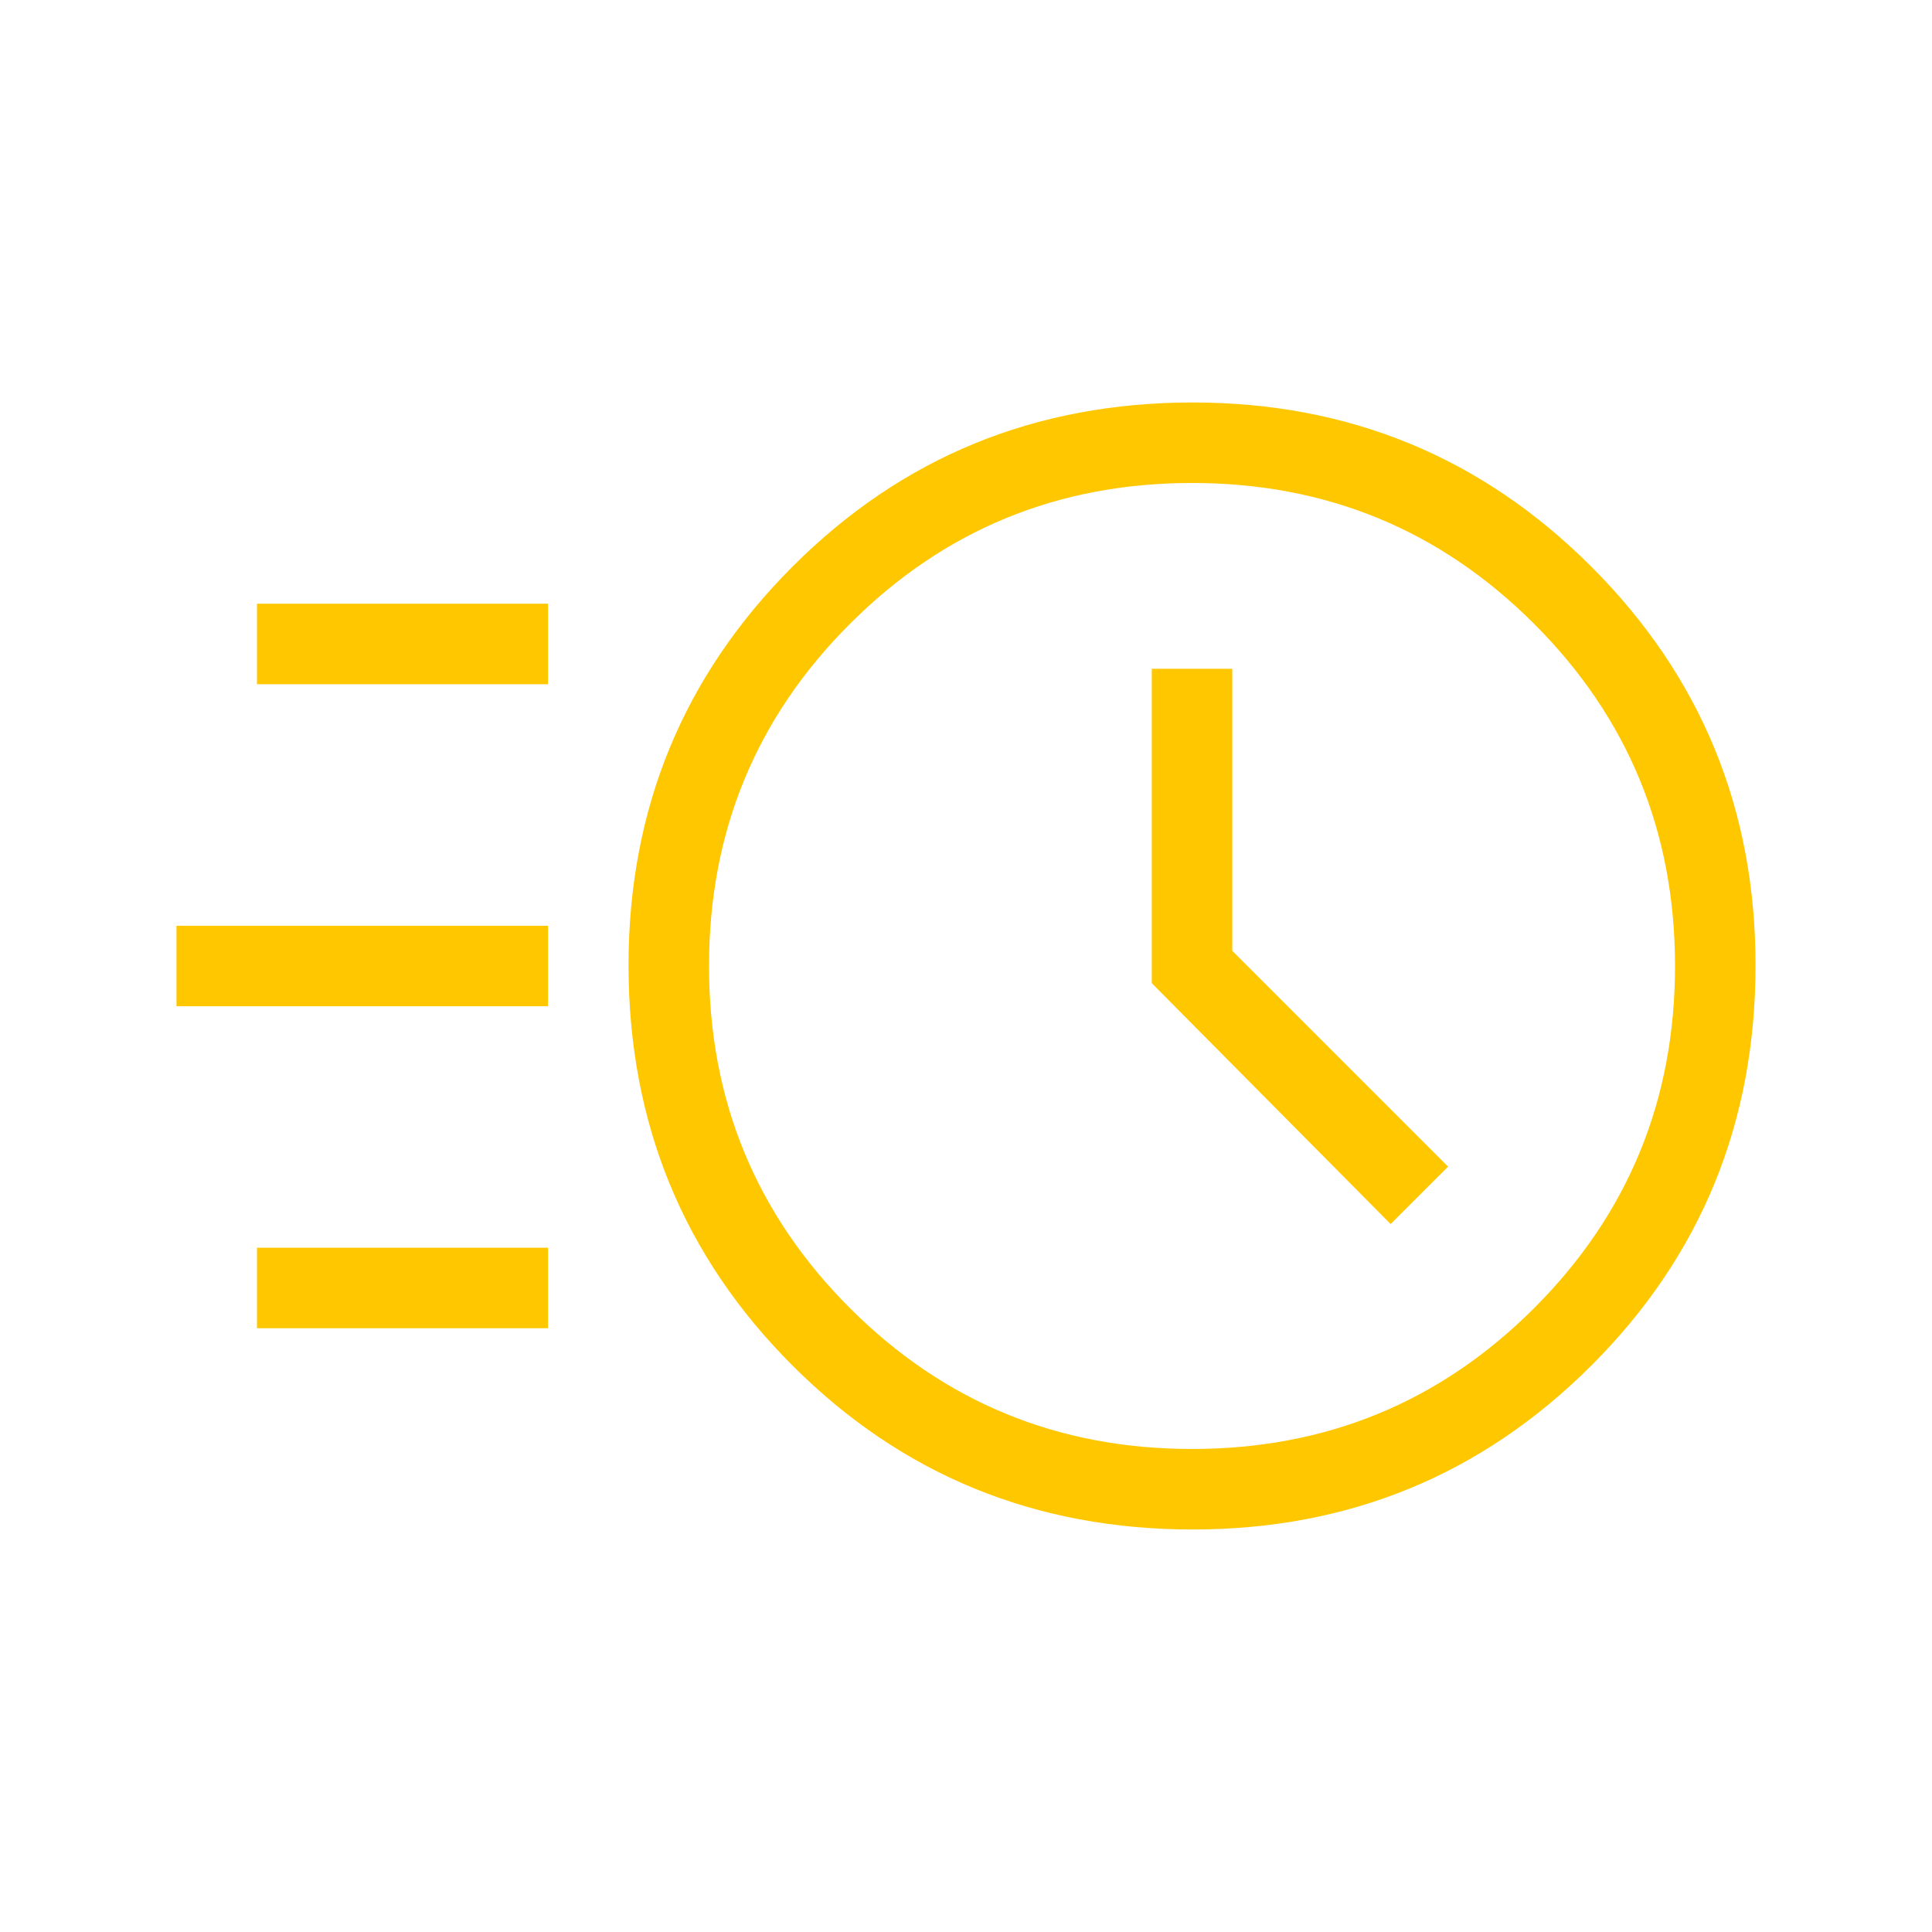 <svg xmlns="http://www.w3.org/2000/svg" width="80" height="80" viewBox="0 0 80 80" fill="none"><path d="M49.387 63.333C42.865 63.333 37.341 61.07 32.815 56.544C28.289 52.017 26.026 46.493 26.026 39.972C26.026 33.498 28.289 27.996 32.815 23.464C37.341 18.932 42.865 16.666 49.387 16.666C55.86 16.666 61.362 18.932 65.894 23.464C70.427 27.996 72.693 33.498 72.693 39.972C72.693 46.493 70.427 52.017 65.894 56.544C61.362 61.07 55.86 63.333 49.387 63.333ZM49.359 59.999C54.915 59.999 59.637 58.055 63.526 54.166C67.415 50.277 69.359 45.555 69.359 39.999C69.359 34.444 67.415 29.722 63.526 25.833C59.637 21.944 54.915 19.999 49.359 19.999C43.804 19.999 39.081 21.944 35.193 25.833C31.304 29.722 29.359 34.444 29.359 39.999C29.359 45.555 31.304 50.277 35.193 54.166C39.081 58.055 43.804 59.999 49.359 59.999ZM57.583 50.685L59.962 48.307L51.026 39.371V27.692H47.693V40.711L57.583 50.685ZM10.641 28.333V24.999H22.693V28.333H10.641ZM7.308 41.666V38.333H22.693V41.666H7.308ZM10.641 54.999V51.666H22.693V54.999H10.641Z" fill="#FFC700"></path></svg>